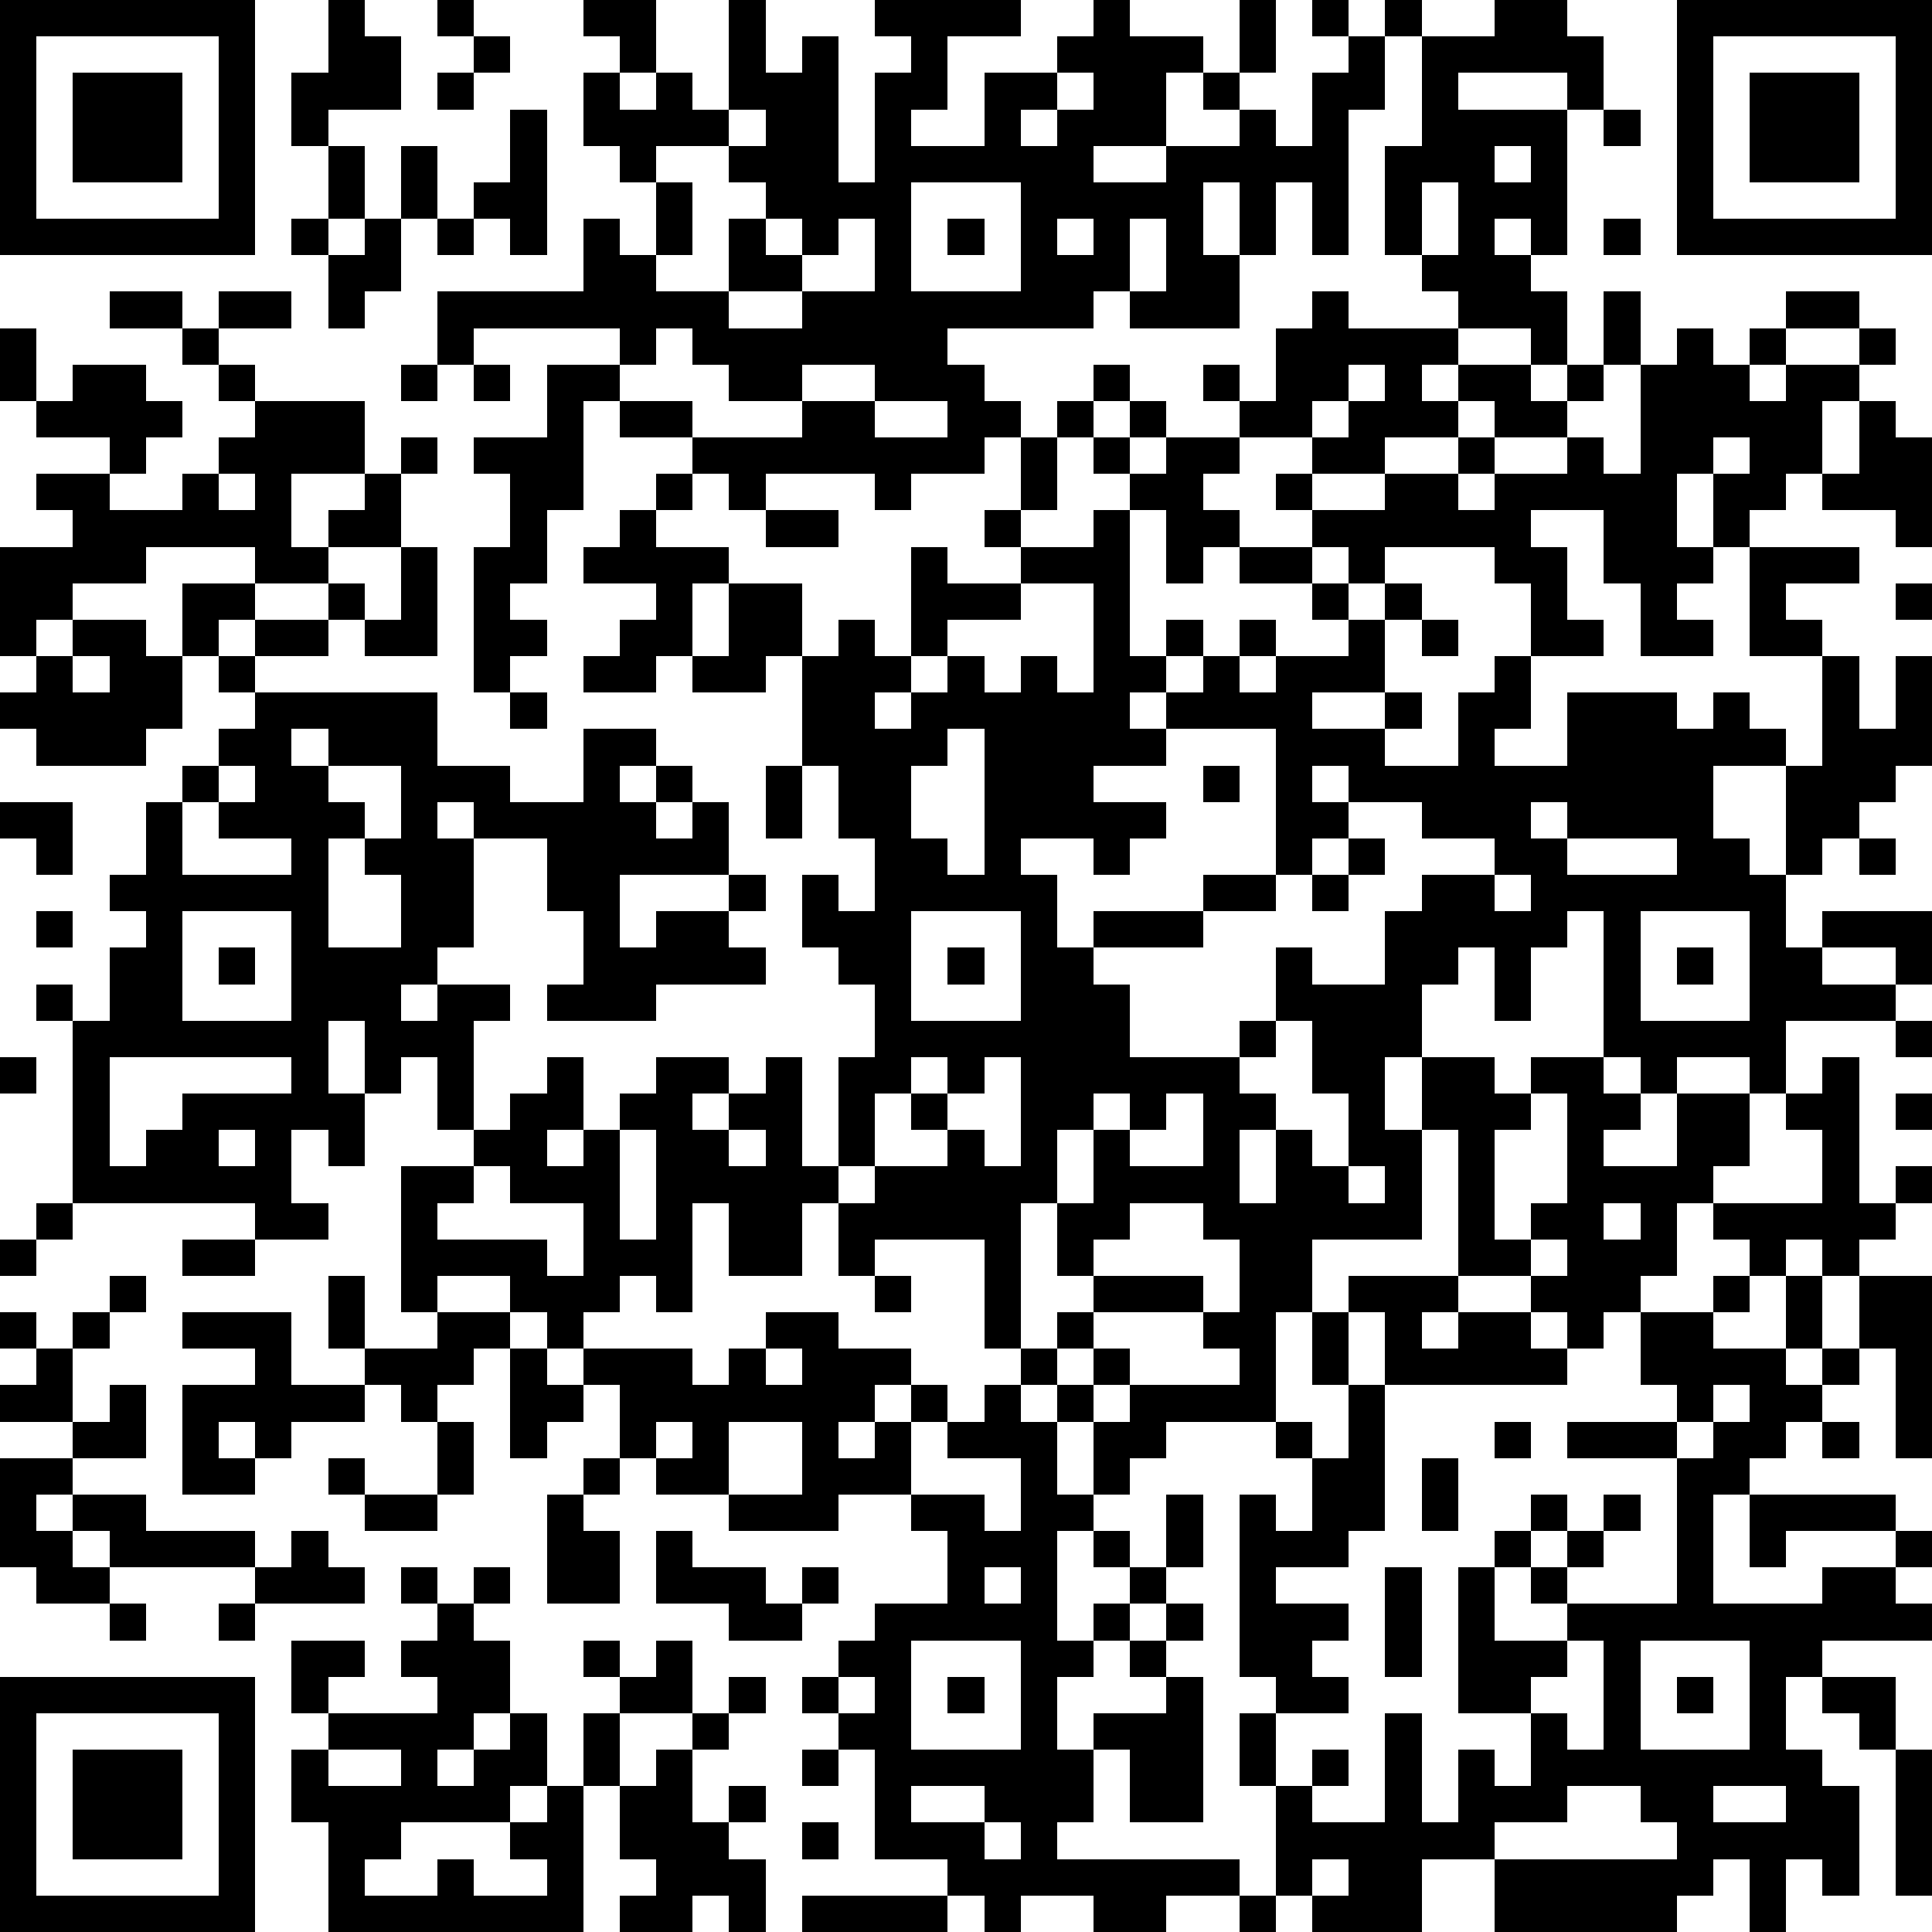 <?xml version="1.0" standalone="yes"?><svg version="1.1" xmlns="http://www.w3.org/2000/svg" xmlns:xlink="http://www.w3.org/1999/xlink" xmlns:ev="http://www.w3.org/2001/xml-events" width="212" height="212" shape-rendering="crispEdges"><path d="M0 0h7v7h-7zM9 0h1v1h1v2h-2v1h-1v-2h1zM12 0h1v1h-1zM16 0h2v2h-1v-1h-1zM20 0h1v2h1v-1h1v4h1v-3h1v-1h-1v-1h4v1h-2v2h-1v1h2v-2h2v-1h1v-1h1v1h2v1h-1v2h-2v1h2v-1h2v-1h-1v-1h1v-2h1v2h-1v1h1v1h1v-2h1v-1h-1v-1h1v1h1v-1h1v1h-1v2h-1v4h-1v-2h-1v2h-1v-2h-1v2h1v2h-3v-1h-1v1h-4v1h1v1h1v1h-1v1h-2v1h-1v-1h-3v1h-1v-1h-1v-1h-2v-1h-1v3h-1v2h-1v1h1v1h-1v1h-1v-4h1v-2h-1v-1h2v-2h2v-1h-4v1h-1v-2h4v-2h1v1h1v-2h-1v-1h-1v-2h1v1h1v-1h1v1h1zM41 0h2v1h1v2h-1v-1h-3v1h3v4h-1v-1h-1v1h1v1h1v2h-1v-1h-2v-1h-1v-1h-1v-3h1v-3h2zM46 0h7v7h-7zM1 1v5h5v-5zM13 1h1v1h-1zM47 1v5h5v-5zM2 2h3v3h-3zM12 2h1v1h-1zM29 2v1h-1v1h1v-1h1v-1zM48 2h3v3h-3zM14 3h1v4h-1v-1h-1v-1h1zM20 3v1h-2v1h1v2h-1v1h2v-2h1v-1h-1v-1h1v-1zM44 3h1v1h-1zM9 4h1v2h-1zM11 4h1v2h-1zM41 4v1h1v-1zM25 5v3h3v-3zM39 5v2h1v-2zM8 6h1v1h-1zM10 6h1v2h-1v1h-1v-2h1zM12 6h1v1h-1zM21 6v1h1v-1zM23 6v1h-1v1h-2v1h2v-1h2v-2zM26 6h1v1h-1zM29 6v1h1v-1zM31 6v2h1v-2zM44 6h1v1h-1zM3 8h2v1h-2zM6 8h2v1h-2zM36 8h1v1h3v1h-1v1h1v-1h2v1h1v-1h1v-2h1v2h-1v1h-1v1h-2v-1h-1v1h-2v1h-2v-1h-2v-1h-1v-1h1v1h1v-2h1zM49 8h2v1h-2zM0 9h1v2h-1zM5 9h1v1h-1zM18 9v1h-1v1h2v1h3v-1h-2v-1h-1v-1zM46 9h1v1h1v-1h1v1h-1v1h1v-1h2v-1h1v1h-1v1h-1v2h-1v1h-1v1h-1v-2h-1v2h1v1h-1v1h1v1h-2v-2h-1v-2h-2v1h1v2h1v1h-2v-2h-1v-1h-3v1h-1v-1h-1v-1h-1v-1h1v1h2v-1h2v-1h1v1h-1v1h1v-1h2v-1h1v1h1v-3h1zM2 10h2v1h1v1h-1v1h-1v-1h-2v-1h1zM6 10h1v1h-1zM11 10h1v1h-1zM13 10h1v1h-1zM22 10v1h2v-1zM30 10h1v1h-1zM37 10v1h-1v1h1v-1h1v-1zM7 11h3v2h-2v2h1v-1h1v-1h1v-1h1v1h-1v2h-2v1h-2v-1h-3v1h-2v1h-1v1h-1v-3h2v-1h-1v-1h2v1h2v-1h1v-1h1zM24 11v1h2v-1zM29 11h1v1h-1zM31 11h1v1h-1zM51 11h1v1h1v3h-1v-1h-2v-1h1zM28 12h1v2h-1zM30 12h1v1h-1zM32 12h2v1h-1v1h1v1h-1v1h-1v-2h-1v-1h1zM47 12v1h1v-1zM6 13v1h1v-1zM18 13h1v1h-1zM17 14h1v1h2v1h-1v2h-1v1h-2v-1h1v-1h1v-1h-2v-1h1zM21 14h2v1h-2zM27 14h1v1h-1zM30 14h1v4h1v-1h1v1h-1v1h-1v1h1v-1h1v-1h1v-1h1v1h-1v1h1v-1h2v-1h-1v-1h-2v-1h2v1h1v1h1v-1h1v1h-1v2h-2v1h2v-1h1v1h-1v1h2v-2h1v-1h1v2h-1v1h2v-2h3v1h1v-1h1v1h1v1h-2v2h1v1h1v-3h1v-3h-2v-3h3v1h-2v1h1v1h1v2h1v-2h1v3h-1v1h-1v1h-1v1h-1v2h1v-1h3v2h-1v-1h-2v1h2v1h-3v2h-1v-1h-2v1h-1v-1h-1v-4h-1v1h-1v2h-1v-2h-1v1h-1v2h-1v2h1v-2h2v1h1v-1h2v1h1v1h-1v1h2v-2h2v2h-1v1h-1v2h-1v1h-1v1h-1v-1h-1v-1h-2v-4h-1v3h-3v2h-1v3h-3v1h-1v1h-1v-2h-1v-1h-1v-1h-1v-3h-3v1h-1v-2h-1v2h-2v-2h-1v3h-1v-1h-1v1h-1v1h-1v-1h-1v-1h-2v1h-1v-4h2v-1h-1v-2h-1v1h-1v-2h-1v2h1v2h-1v-1h-1v2h1v1h-2v-1h-5v-5h-1v-1h1v1h1v-2h1v-1h-1v-1h1v-2h1v-1h1v-1h1v-1h-1v-1h-1v-2h2v1h-1v1h1v-1h2v-1h1v1h-1v1h-2v1h5v2h2v1h2v-2h2v1h-1v1h1v-1h1v1h-1v1h1v-1h1v2h-3v2h1v-1h2v-1h1v1h-1v1h1v1h-3v1h-3v-1h1v-2h-1v-2h-2v-1h-1v1h1v3h-1v1h-1v1h1v-1h2v1h-1v3h1v-1h1v-1h1v2h-1v1h1v-1h1v-1h1v-1h2v1h-1v1h1v-1h1v-1h1v3h1v-3h1v-2h-1v-1h-1v-2h1v1h1v-2h-1v-2h-1v-3h-1v1h-2v-1h1v-2h2v2h1v-1h1v1h1v-3h1v1h2v-1h2zM11 15h1v3h-2v-1h1zM28 16v1h-2v1h-1v1h-1v1h1v-1h1v-1h1v1h1v-1h1v1h1v-3zM52 16h1v1h-1zM2 17h2v1h1v2h-1v1h-3v-1h-1v-1h1v-1h1zM39 17h1v1h-1zM2 18v1h1v-1zM14 19h1v1h-1zM8 20v1h1v-1zM26 20v1h-1v2h1v1h1v-4zM32 20v1h-2v1h2v1h-1v1h-1v-1h-2v1h1v2h1v-1h3v-1h2v-4zM6 21v1h-1v2h3v-1h-2v-1h1v-1zM9 21v1h1v1h-1v3h2v-2h-1v-1h1v-2zM21 21h1v2h-1zM33 21h1v1h-1zM36 21v1h1v-1zM0 22h2v2h-1v-1h-1zM37 22v1h-1v1h-1v1h-2v1h-3v1h1v2h3v-1h1v-2h1v1h2v-2h1v-1h2v-1h-2v-1zM42 22v1h1v-1zM37 23h1v1h-1zM43 23v1h3v-1zM51 23h1v1h-1zM36 24h1v1h-1zM41 24v1h1v-1zM1 25h1v1h-1zM5 25v3h3v-3zM25 25v3h3v-3zM45 25v3h3v-3zM6 26h1v1h-1zM26 26h1v1h-1zM46 26h1v1h-1zM35 28v1h-1v1h1v1h-1v2h1v-2h1v1h1v-2h-1v-2zM52 28h1v1h-1zM0 29h1v1h-1zM3 29v3h1v-1h1v-1h3v-1zM25 29v1h-1v2h-1v1h1v-1h2v-1h-1v-1h1v-1zM27 29v1h-1v1h1v1h1v-3zM50 29h1v4h1v-1h1v1h-1v1h-1v1h-1v-1h-1v1h-1v-1h-1v-1h3v-2h-1v-1h1zM30 30v1h-1v2h-1v4h1v-1h1v-1h-1v-2h1v-2h1v-1zM32 30v1h-1v1h2v-2zM42 30v1h-1v3h1v-1h1v-3zM52 30h1v1h-1zM6 31v1h1v-1zM17 31v3h1v-3zM20 31v1h1v-1zM13 32v1h-1v1h3v1h1v-2h-2v-1zM37 32v1h1v-1zM1 33h1v1h-1zM31 33v1h-1v1h3v1h-3v1h-1v1h1v-1h1v1h-1v1h1v-1h3v-1h-1v-1h1v-2h-1v-1zM44 33v1h1v-1zM0 34h1v1h-1zM5 34h2v1h-2zM42 34v1h1v-1zM3 35h1v1h-1zM9 35h1v2h-1zM24 35h1v1h-1zM37 35h3v1h-1v1h1v-1h2v1h1v1h-5v-2h-1zM47 35h1v1h-1zM49 35h1v2h-1zM51 35h2v5h-1v-3h-1zM0 36h1v1h-1zM2 36h1v1h-1zM5 36h3v2h2v-1h2v-1h2v1h-1v1h-1v1h-1v-1h-1v1h-2v1h-1v-1h-1v1h1v1h-2v-3h2v-1h-2zM21 36h2v1h2v1h-1v1h-1v1h1v-1h1v-1h1v1h-1v2h-2v1h-3v-1h-2v-1h-1v-2h-1v-1h3v1h1v-1h1zM36 36h1v2h-1zM45 36h2v1h2v1h1v-1h1v1h-1v1h-1v1h-1v1h-1v3h3v-1h2v-1h-3v1h-1v-2h4v1h1v1h-1v1h1v1h-3v1h-1v2h1v1h1v3h-1v-1h-1v2h-1v-2h-1v1h-1v1h-5v-2h-2v2h-3v-1h-1v-3h-1v-2h1v-1h-1v-5h1v1h1v-2h-1v-1h1v1h1v-2h1v4h-1v1h-2v1h2v1h-1v1h1v1h-2v2h1v-1h1v1h-1v1h2v-3h1v3h1v-2h1v1h1v-2h-2v-4h1v-1h1v-1h1v1h-1v1h-1v2h2v-1h-1v-1h1v-1h1v-1h1v1h-1v1h-1v1h3v-4h-3v-1h3v-1h-1zM1 37h1v2h-2v-1h1zM14 37h1v1h1v1h-1v1h-1zM21 37v1h1v-1zM3 38h1v2h-2v-1h1zM27 38h1v1h1v2h1v1h-1v3h1v-1h1v-1h-1v-1h1v1h1v-2h1v2h-1v1h-1v1h-1v1h-1v2h1v-1h2v-1h-1v-1h1v-1h1v1h-1v1h1v4h-2v-2h-1v2h-1v1h5v1h-2v1h-2v-1h-2v1h-1v-1h-1v-1h-2v-3h-1v-1h-1v-1h1v-1h1v-1h2v-2h-1v-1h2v1h1v-2h-2v-1h1zM47 38v1h-1v1h1v-1h1v-1zM12 39h1v2h-1zM18 39v1h1v-1zM20 39v2h2v-2zM41 39h1v1h-1zM50 39h1v1h-1zM0 40h2v1h-1v1h1v-1h2v1h3v1h-4v-1h-1v1h1v1h-2v-1h-1zM9 40h1v1h-1zM16 40h1v1h-1zM39 40h1v2h-1zM10 41h2v1h-2zM15 41h1v1h1v2h-2zM8 42h1v1h1v1h-3v-1h1zM18 42h1v1h2v1h1v-1h1v1h-1v1h-2v-1h-2zM11 43h1v1h-1zM13 43h1v1h-1zM27 43v1h1v-1zM38 43h1v3h-1zM3 44h1v1h-1zM6 44h1v1h-1zM12 44h1v1h1v2h-1v1h-1v1h1v-1h1v-1h1v2h-1v1h-3v1h-1v1h2v-1h1v1h2v-1h-1v-1h1v-1h1v-2h1v-1h-1v-1h1v1h1v-1h1v2h-2v2h-1v4h-7v-3h-1v-2h1v-1h-1v-2h2v1h-1v1h3v-1h-1v-1h1zM25 45v3h3v-3zM43 45v1h-1v1h1v1h1v-3zM45 45v3h3v-3zM0 46h7v7h-7zM20 46h1v1h-1zM23 46v1h1v-1zM26 46h1v1h-1zM46 46h1v1h-1zM50 46h2v2h-1v-1h-1zM1 47v5h5v-5zM19 47h1v1h-1zM2 48h3v3h-3zM9 48v1h2v-1zM18 48h1v2h1v-1h1v1h-1v1h1v2h-1v-1h-1v1h-2v-1h1v-1h-1v-2h1zM22 48h1v1h-1zM52 48h1v4h-1zM25 49v1h2v-1zM43 49v1h-2v1h5v-1h-1v-1zM47 49v1h2v-1zM22 50h1v1h-1zM27 50v1h1v-1zM36 51v1h1v-1zM22 52h4v1h-4zM34 52h1v1h-1z" style="fill:#000" transform="translate(0,0) scale(4)"/></svg>